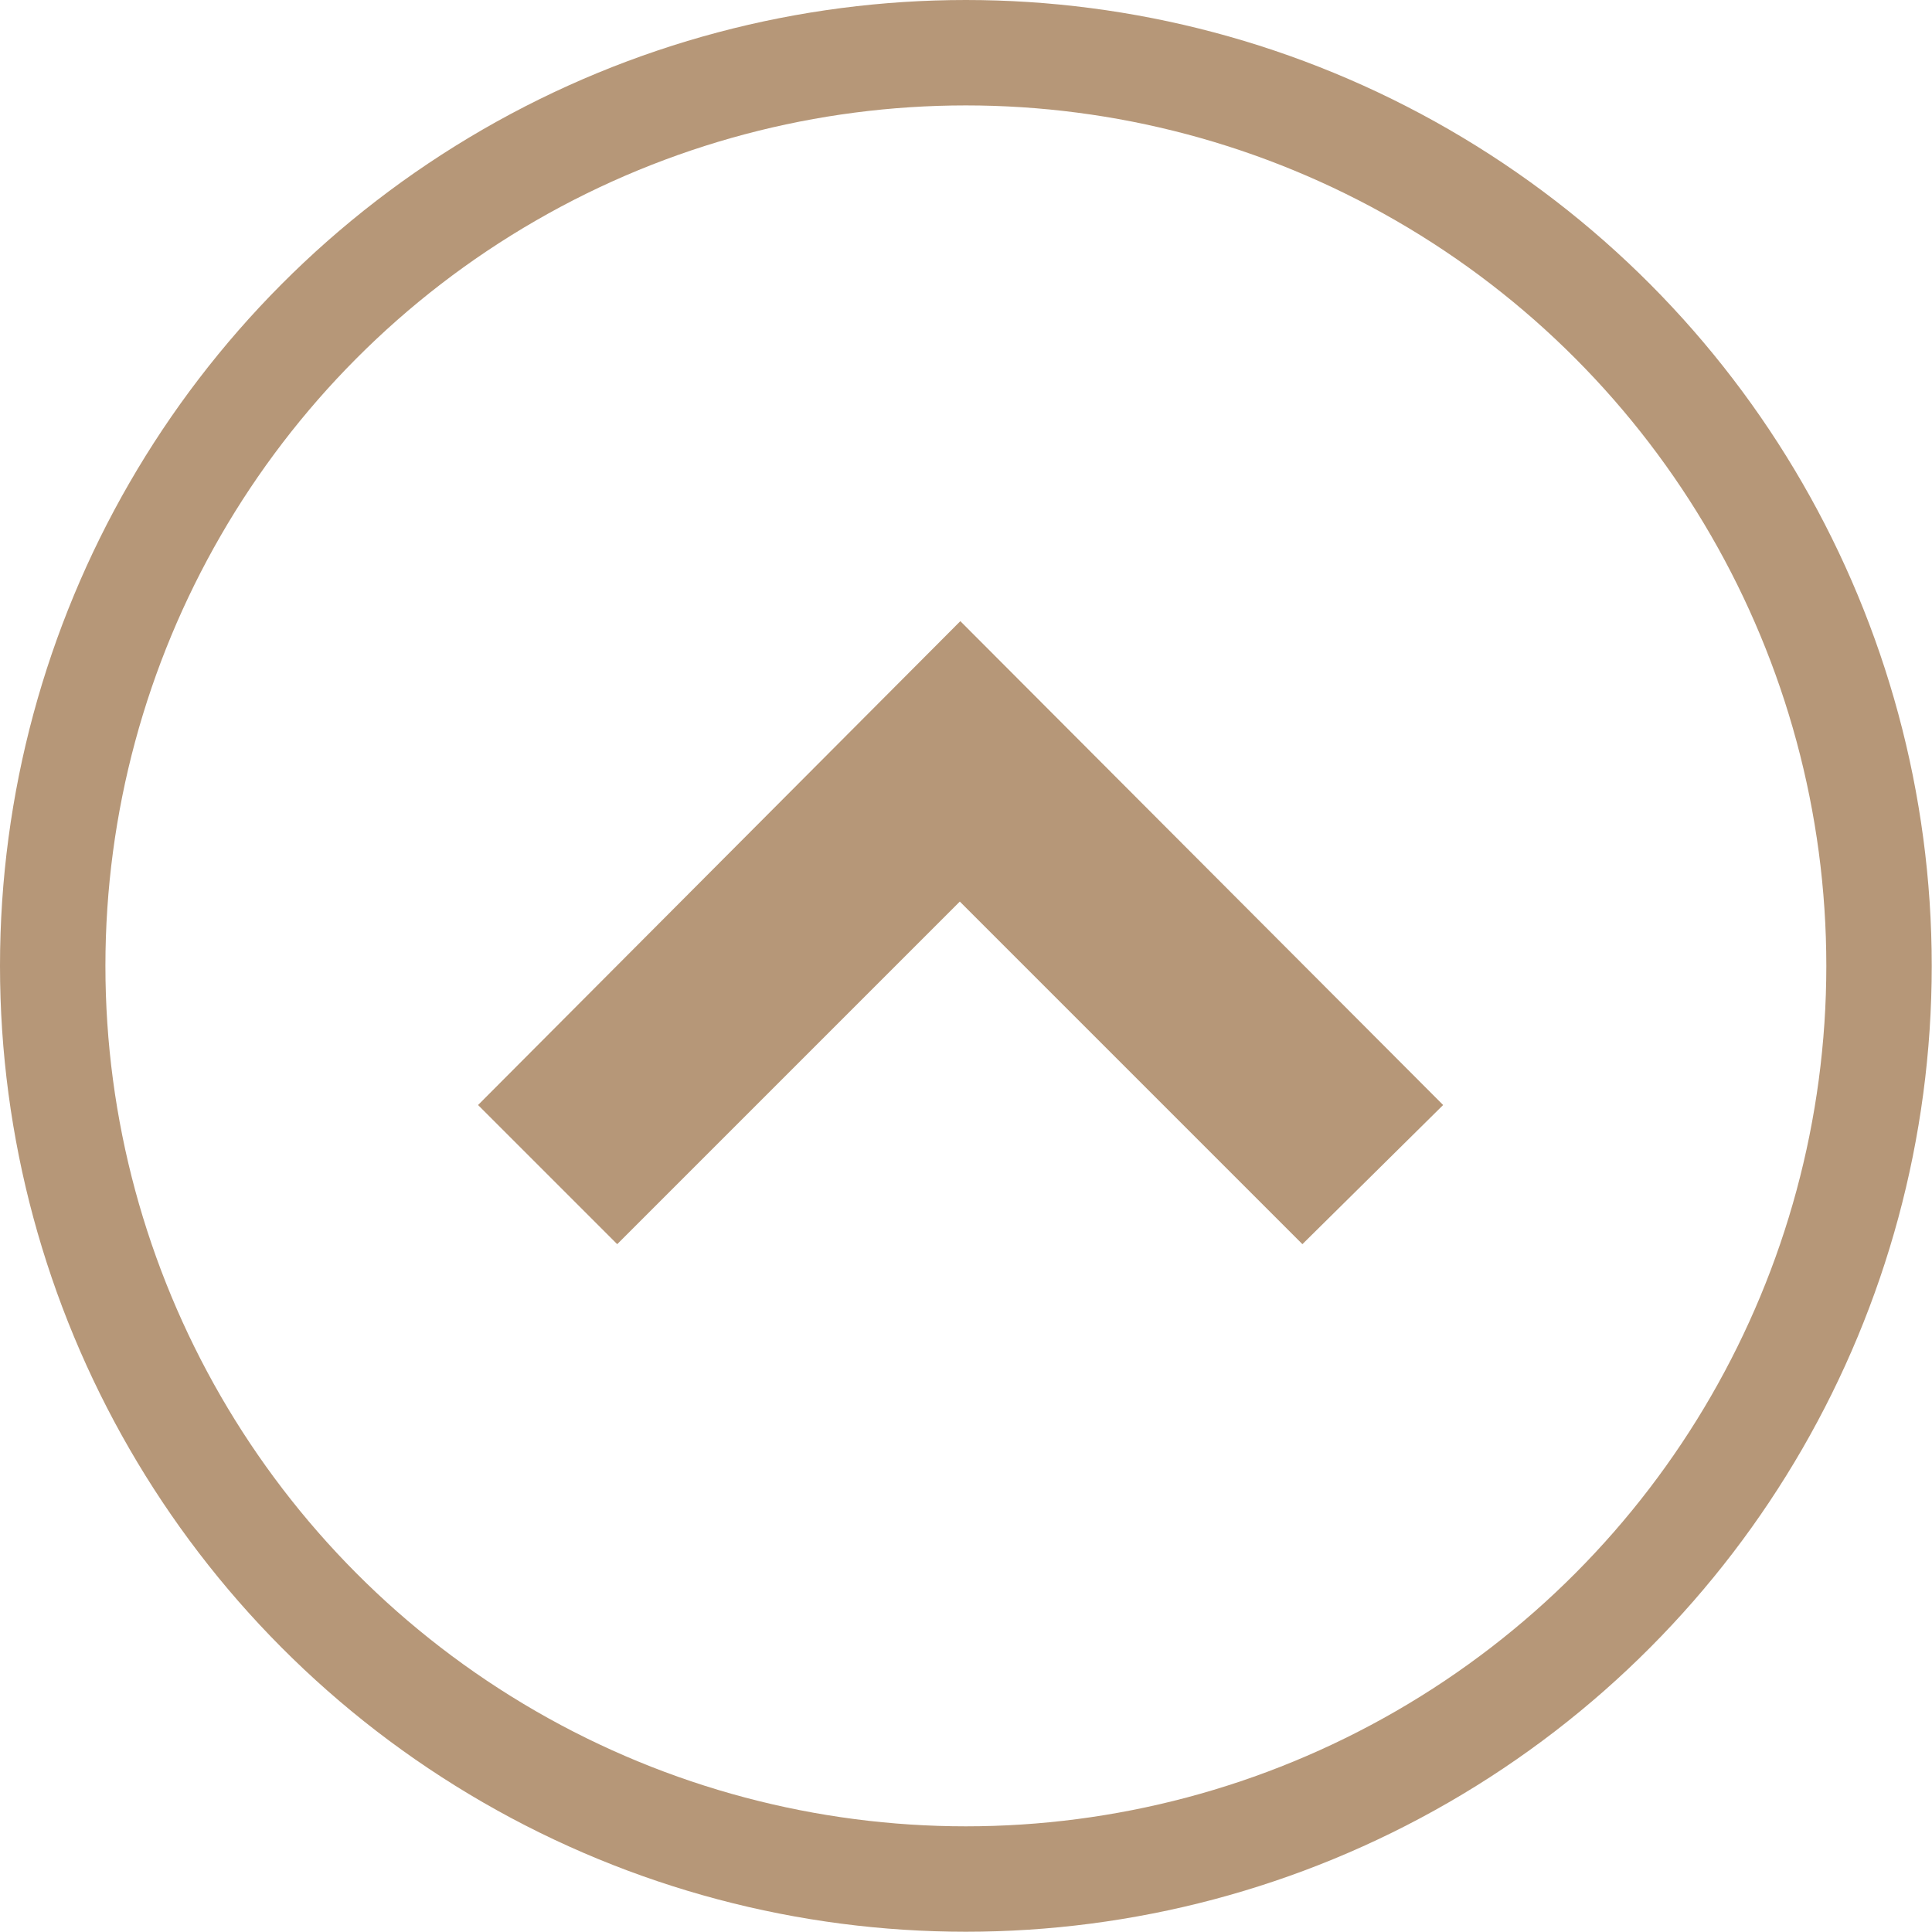 <svg xmlns="http://www.w3.org/2000/svg" viewBox="0 0 73.31 73.31"><g style="isolation:isolate"><path d="M54.76,41.93l-5.34,5.28-13-13-13,13-5.28-5.28,18.3-18.36Z" style="fill:#b69778"/></g><circle cx="36.65" cy="36.65" r="36.65" style="fill:none"/><circle cx="36.65" cy="36.65" r="34.65" style="fill:none;stroke:#b69778;stroke-width:4px"/></svg>